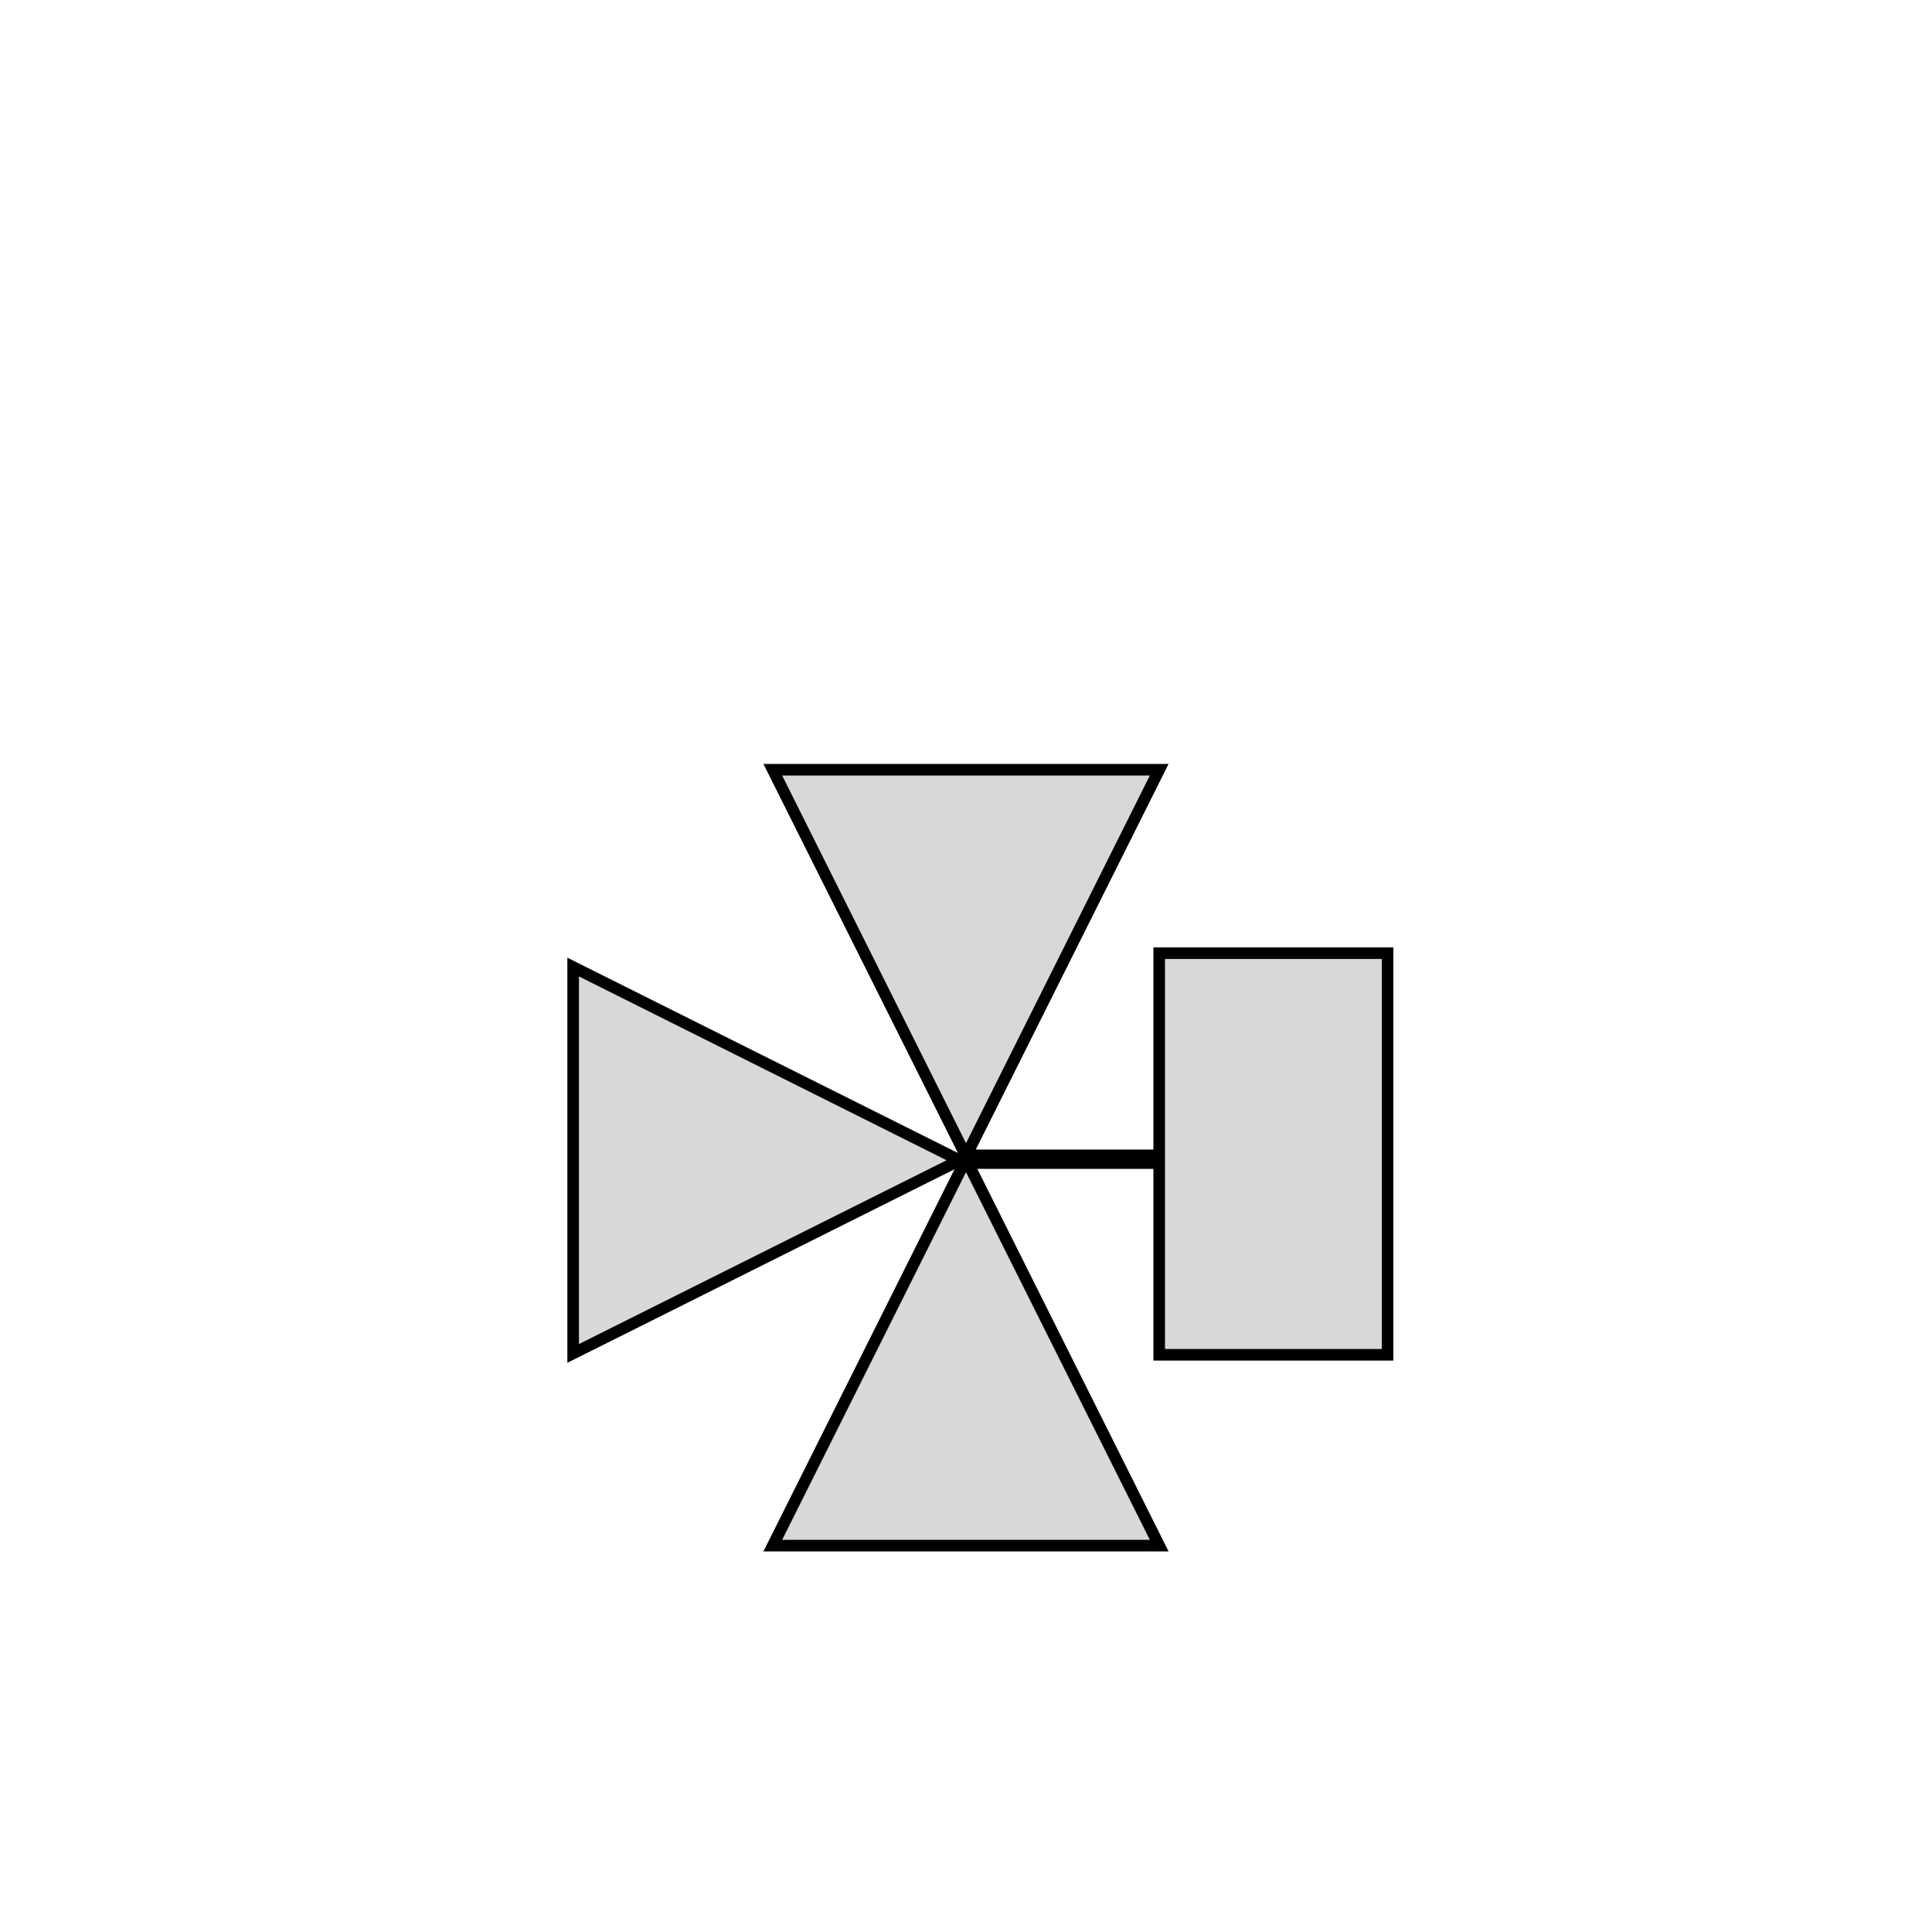 <?xml version="1.0" encoding="UTF-8"?>
<svg viewBox="0 0 500 500" xmlns="http://www.w3.org/2000/svg" xmlns:bx="https://boxy-svg.com">
<path d="m250 300 50 100h-100l50-100z" fill="#d8d8d8" stroke="#000" stroke-width="3" bx:shape="triangle 200 300 100 100 0.5 0 1@b188e09d"/>
<path transform="scale(-1)" d="m-250-299.21 50 100h-100l50-100z" fill="#d8d8d8" stroke="#000" stroke-width="3" bx:shape="triangle -300 -299.206 100 100 0.5 0 1@1b5c0cd7"/>
<path transform="matrix(0 1 -1 0 548.33 50.272)" d="m250 300 50 100h-100l50-100z" fill="#d8d8d8" stroke="#000" stroke-width="3" bx:shape="triangle 200 300 100 100 0.5 0 1@b188e09d"/>
<rect x="300" y="246.68" width="59.103" height="103.94" fill="#d8d8d8" stroke="#000" stroke-width="3"/>
<line x1="251.36" x2="300" y1="300" y2="300" stroke="#000" stroke-width="5"/>
</svg>
